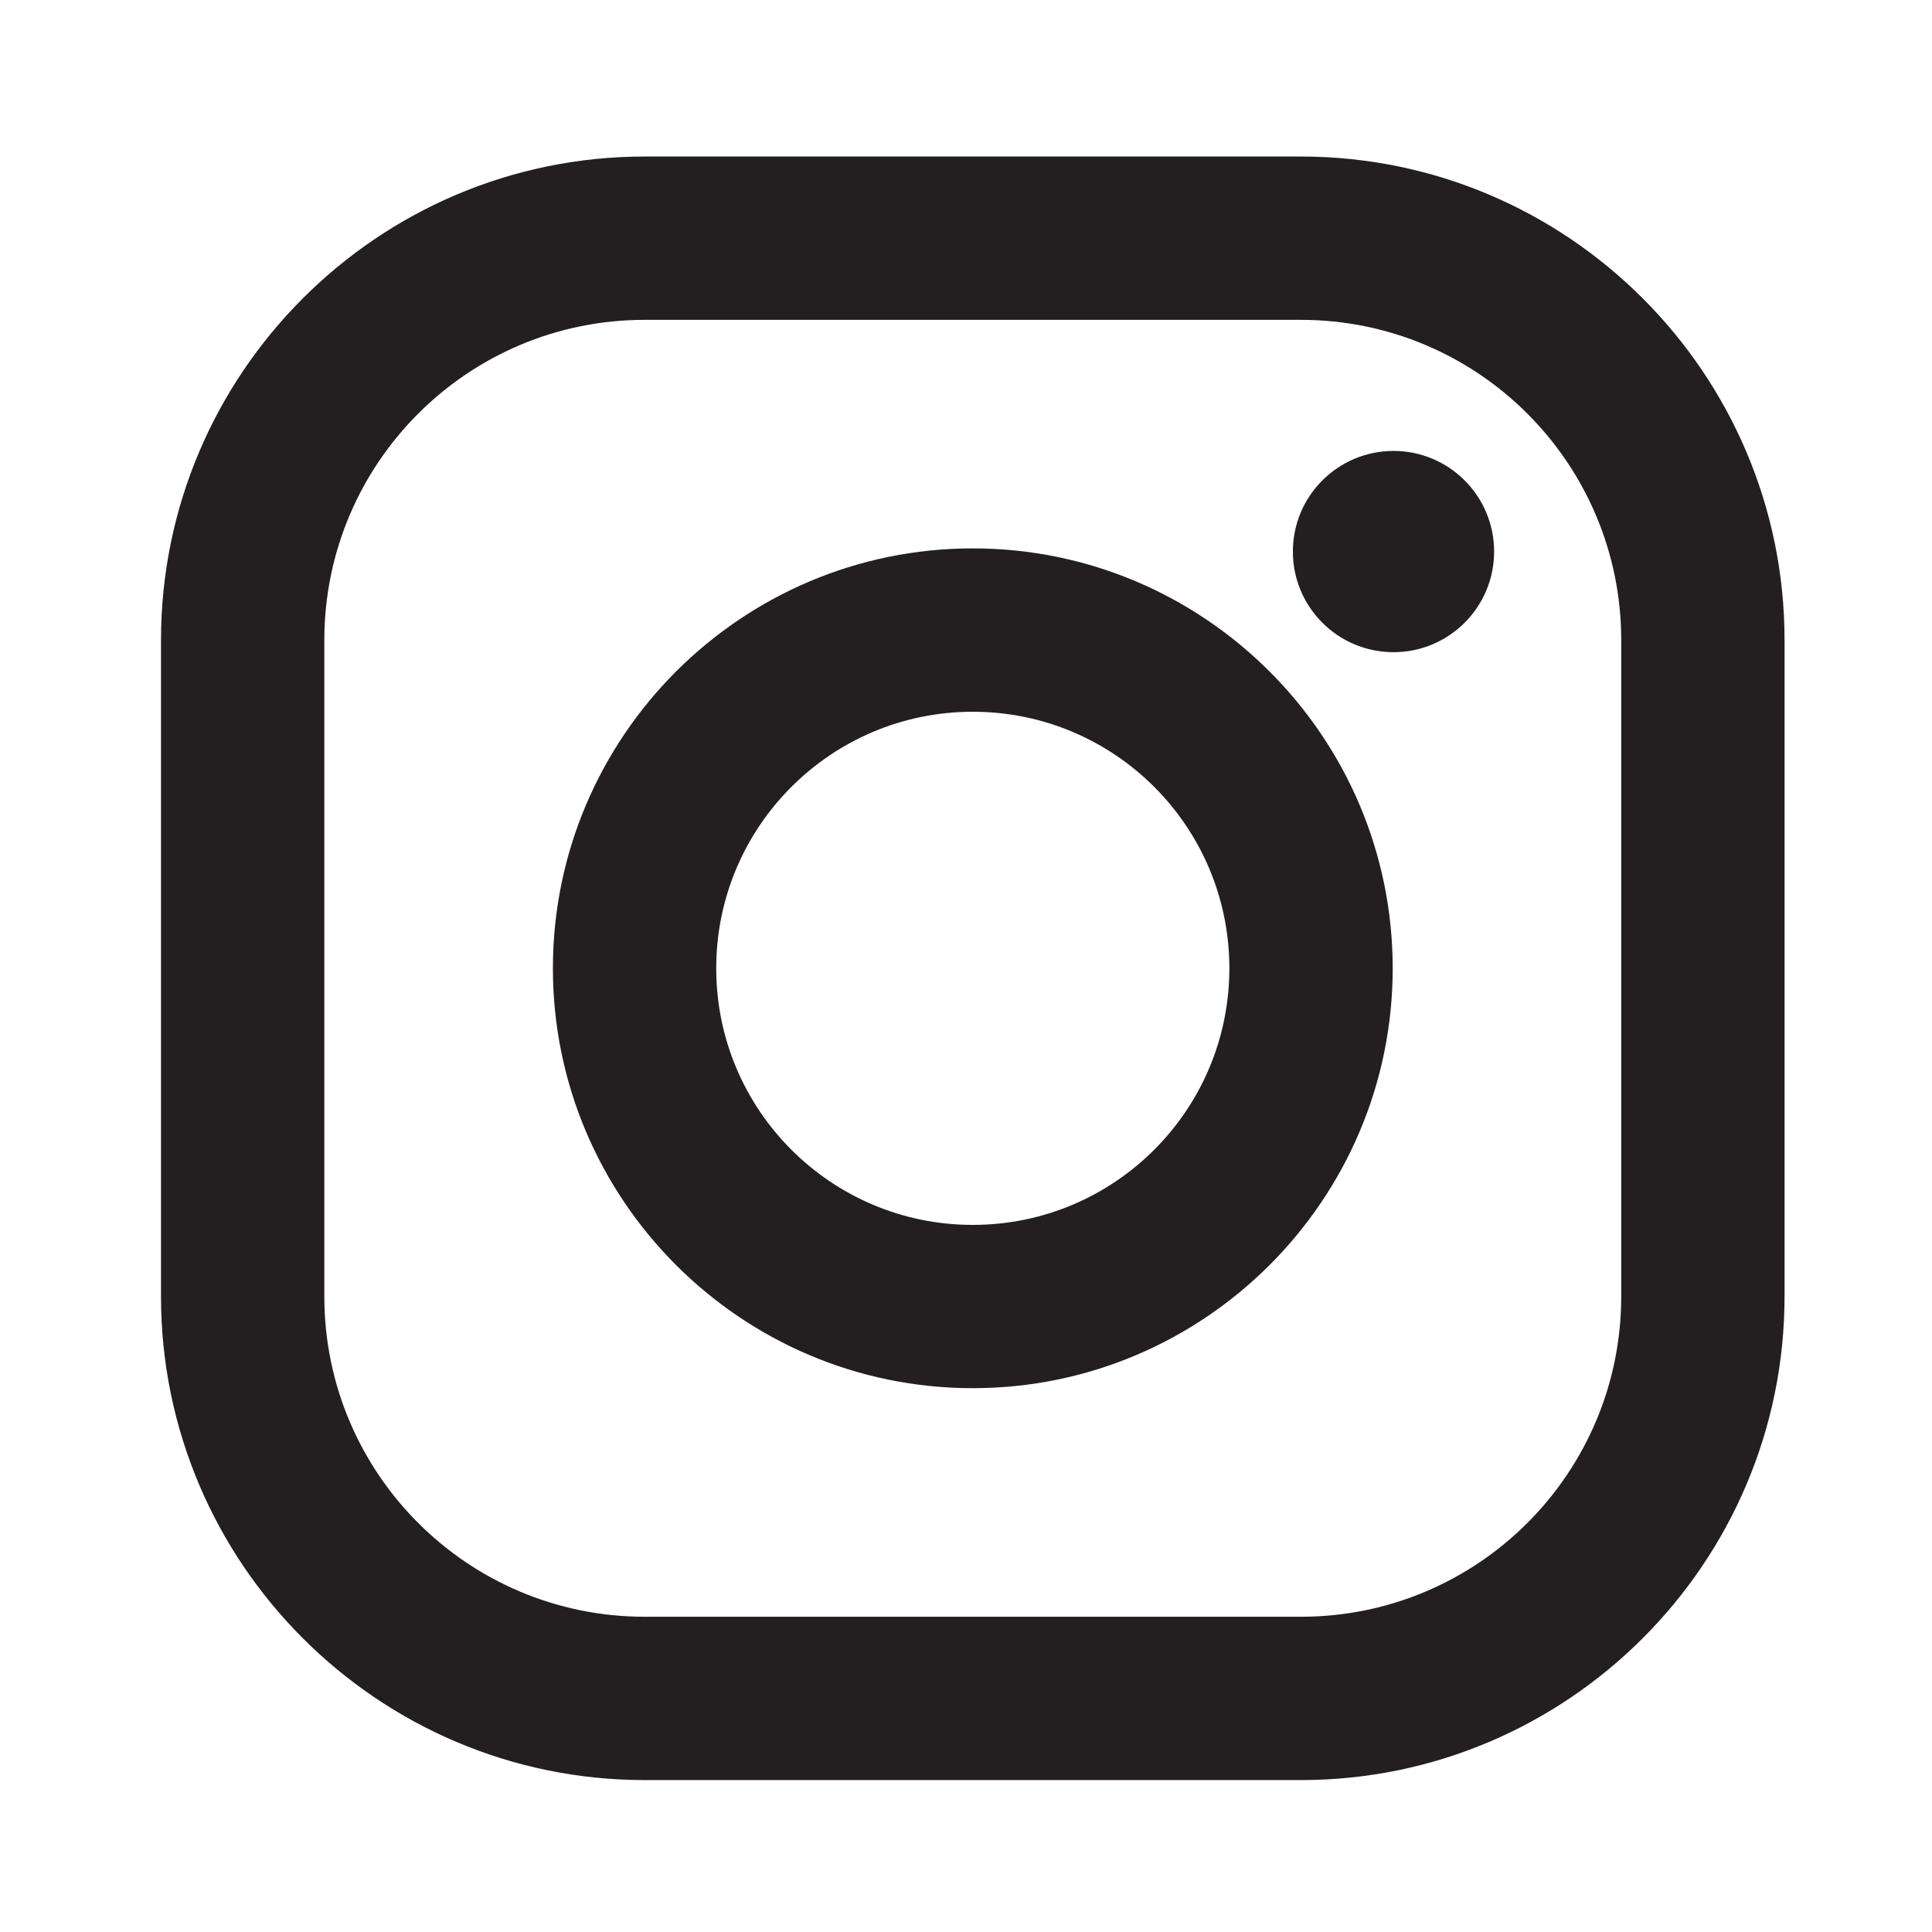 <?xml version="1.0" encoding="utf-8"?>
<!-- Generator: Adobe Illustrator 27.10.0, SVG Export Plug-In . SVG Version: 6.00 Build 0)  -->
<svg version="1.1" xmlns="http://www.w3.org/2000/svg" xmlns:xlink="http://www.w3.org/1999/xlink" x="0px" y="0px"
	 viewBox="0 0 432 432" style="enable-background:new 0 0 432 432;" xml:space="preserve">
<style type="text/css">
	.st0{display:none;}
	.st1{display:inline;fill:#487629;}
	.st2{fill:#231F20;}
</style>
<g id="Layer_2" class="st0">
	<path class="st1" d="M31.03,84.74v265.1c0,27.47,22.27,49.74,49.74,49.74h265.1c27.47,0,49.74-22.27,49.74-49.74V84.74
		c0-27.47-22.27-49.74-49.74-49.74H80.77C53.3,35,31.03,57.27,31.03,84.74z M144.86,341H93.41V175.75h51.44V341z M119.15,153.16
		c-16.5,0-29.81-13.36-29.81-29.79c0-16.42,13.31-29.77,29.81-29.77c16.45,0,29.78,13.35,29.78,29.77
		C148.93,139.8,135.6,153.16,119.15,153.16z M337.32,341h-51.35v-80.34c0-19.19-0.38-43.84-26.71-43.84
		c-26.75,0-30.83,20.87-30.83,42.42V341h-51.33V175.75h49.26v22.58h0.7c6.85-13,23.63-26.69,48.63-26.69
		c52,0,61.62,34.22,61.62,78.72V341z"/>
</g>
<g id="Layer_3">
	<g>
		<path class="st2" d="M290.88,35H144.15C84.52,35,36,83.52,36,143.15v146.73c0,59.63,48.52,108.15,108.15,108.15h146.73
			c59.63,0,108.15-48.52,108.15-108.15V143.15C399.03,83.52,350.52,35,290.88,35z M362.51,289.88c0,39.56-32.07,71.63-71.63,71.63
			H144.15c-39.56,0-71.63-32.07-71.63-71.63V143.15c0-39.56,32.07-71.63,71.63-71.63h146.73c39.56,0,71.63,32.07,71.63,71.63V289.88
			L362.51,289.88z"/>
		<path class="st2" d="M217.52,122.62c-51.77,0-93.89,42.12-93.89,93.89s42.12,93.89,93.89,93.89s93.89-42.12,93.89-93.89
			S269.29,122.62,217.52,122.62z M217.52,273.89c-31.69,0-57.37-25.69-57.37-57.37s25.69-57.37,57.37-57.37
			c31.69,0,57.37,25.69,57.37,57.37C274.89,248.2,249.2,273.89,217.52,273.89z"/>
		<circle class="st2" cx="311.59" cy="123.33" r="22.5"/>
	</g>
</g>
</svg>
